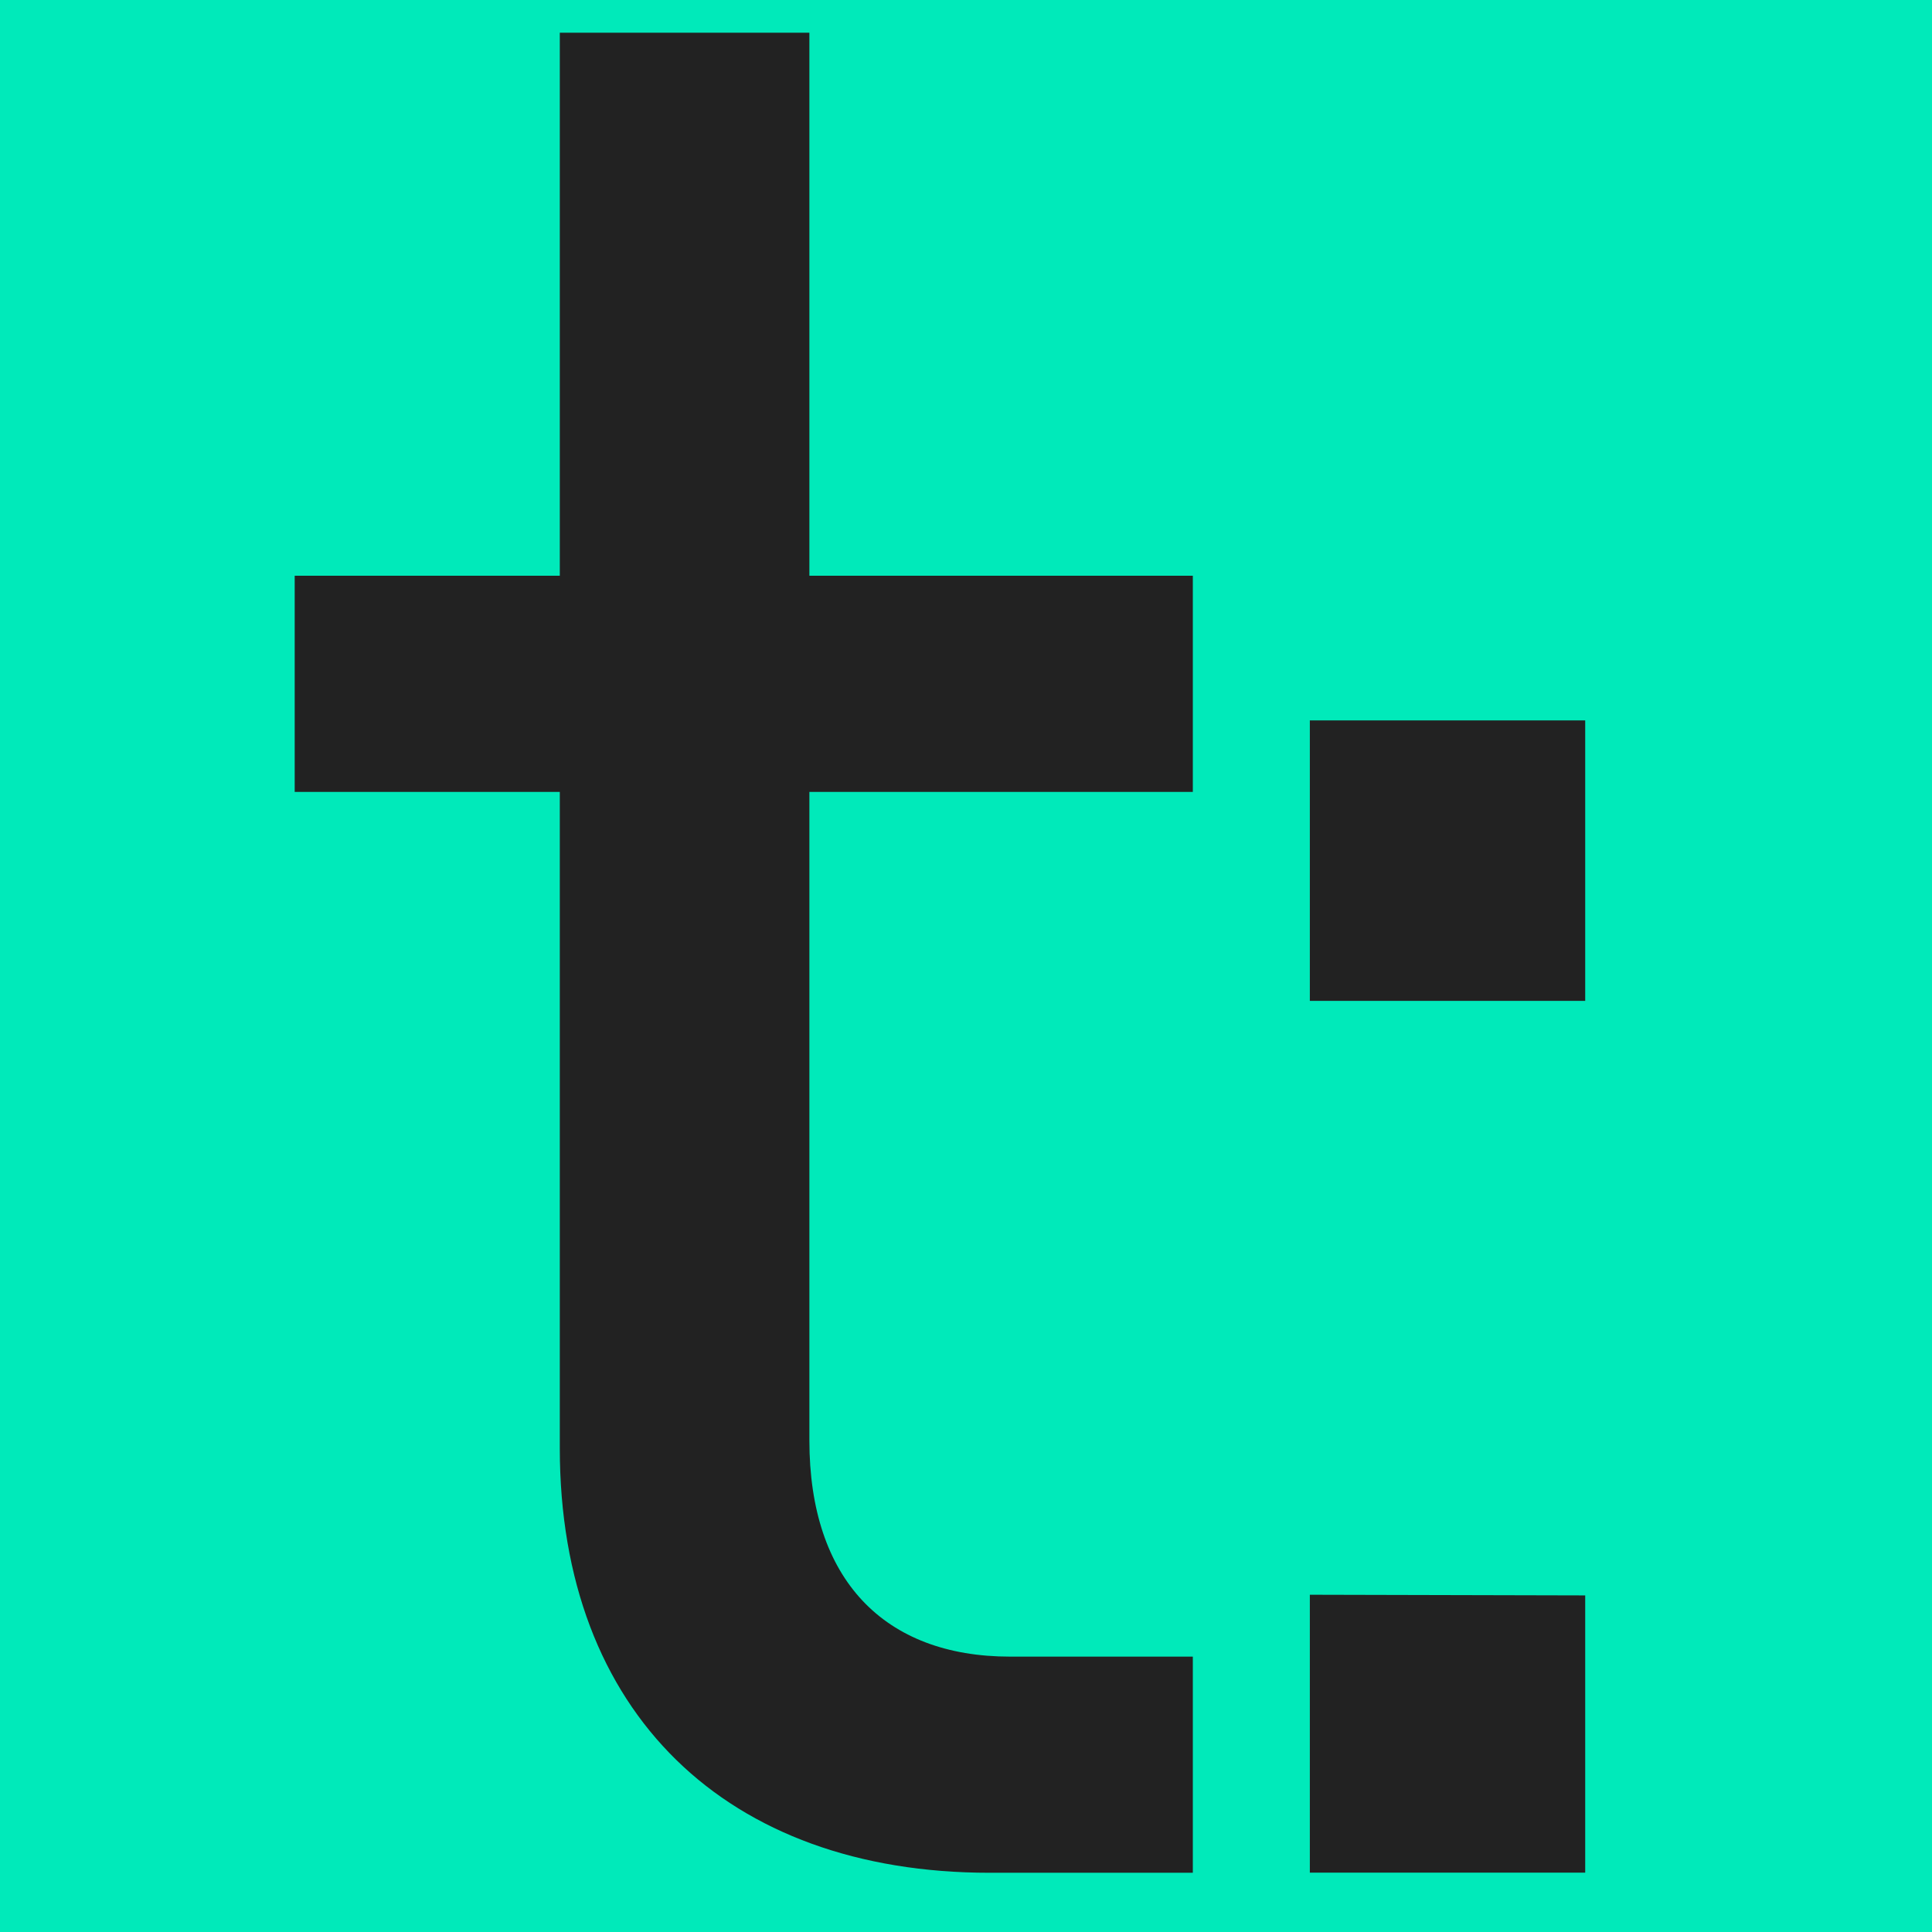<svg width="32" height="32" viewBox="0 0 32 32" fill="none" xmlns="http://www.w3.org/2000/svg">
<rect width="32" height="32" fill="#00EABA"/>
<path d="M26.256 11.932V16.578H21.695V11.932H26.256ZM26.256 26.425V31.017H21.695V26.414L26.256 26.425Z" fill="#222222"/>
<path d="M13.406 0.542V9.536H19.757V13.117H13.406V23.858C13.406 26.16 14.643 27.439 16.731 27.439H19.757V31.019H16.39C12.042 31.019 9.272 28.377 9.272 23.986V13.117H4.881V9.536H9.272V0.542H13.406Z" fill="#222222"/>
</svg>
